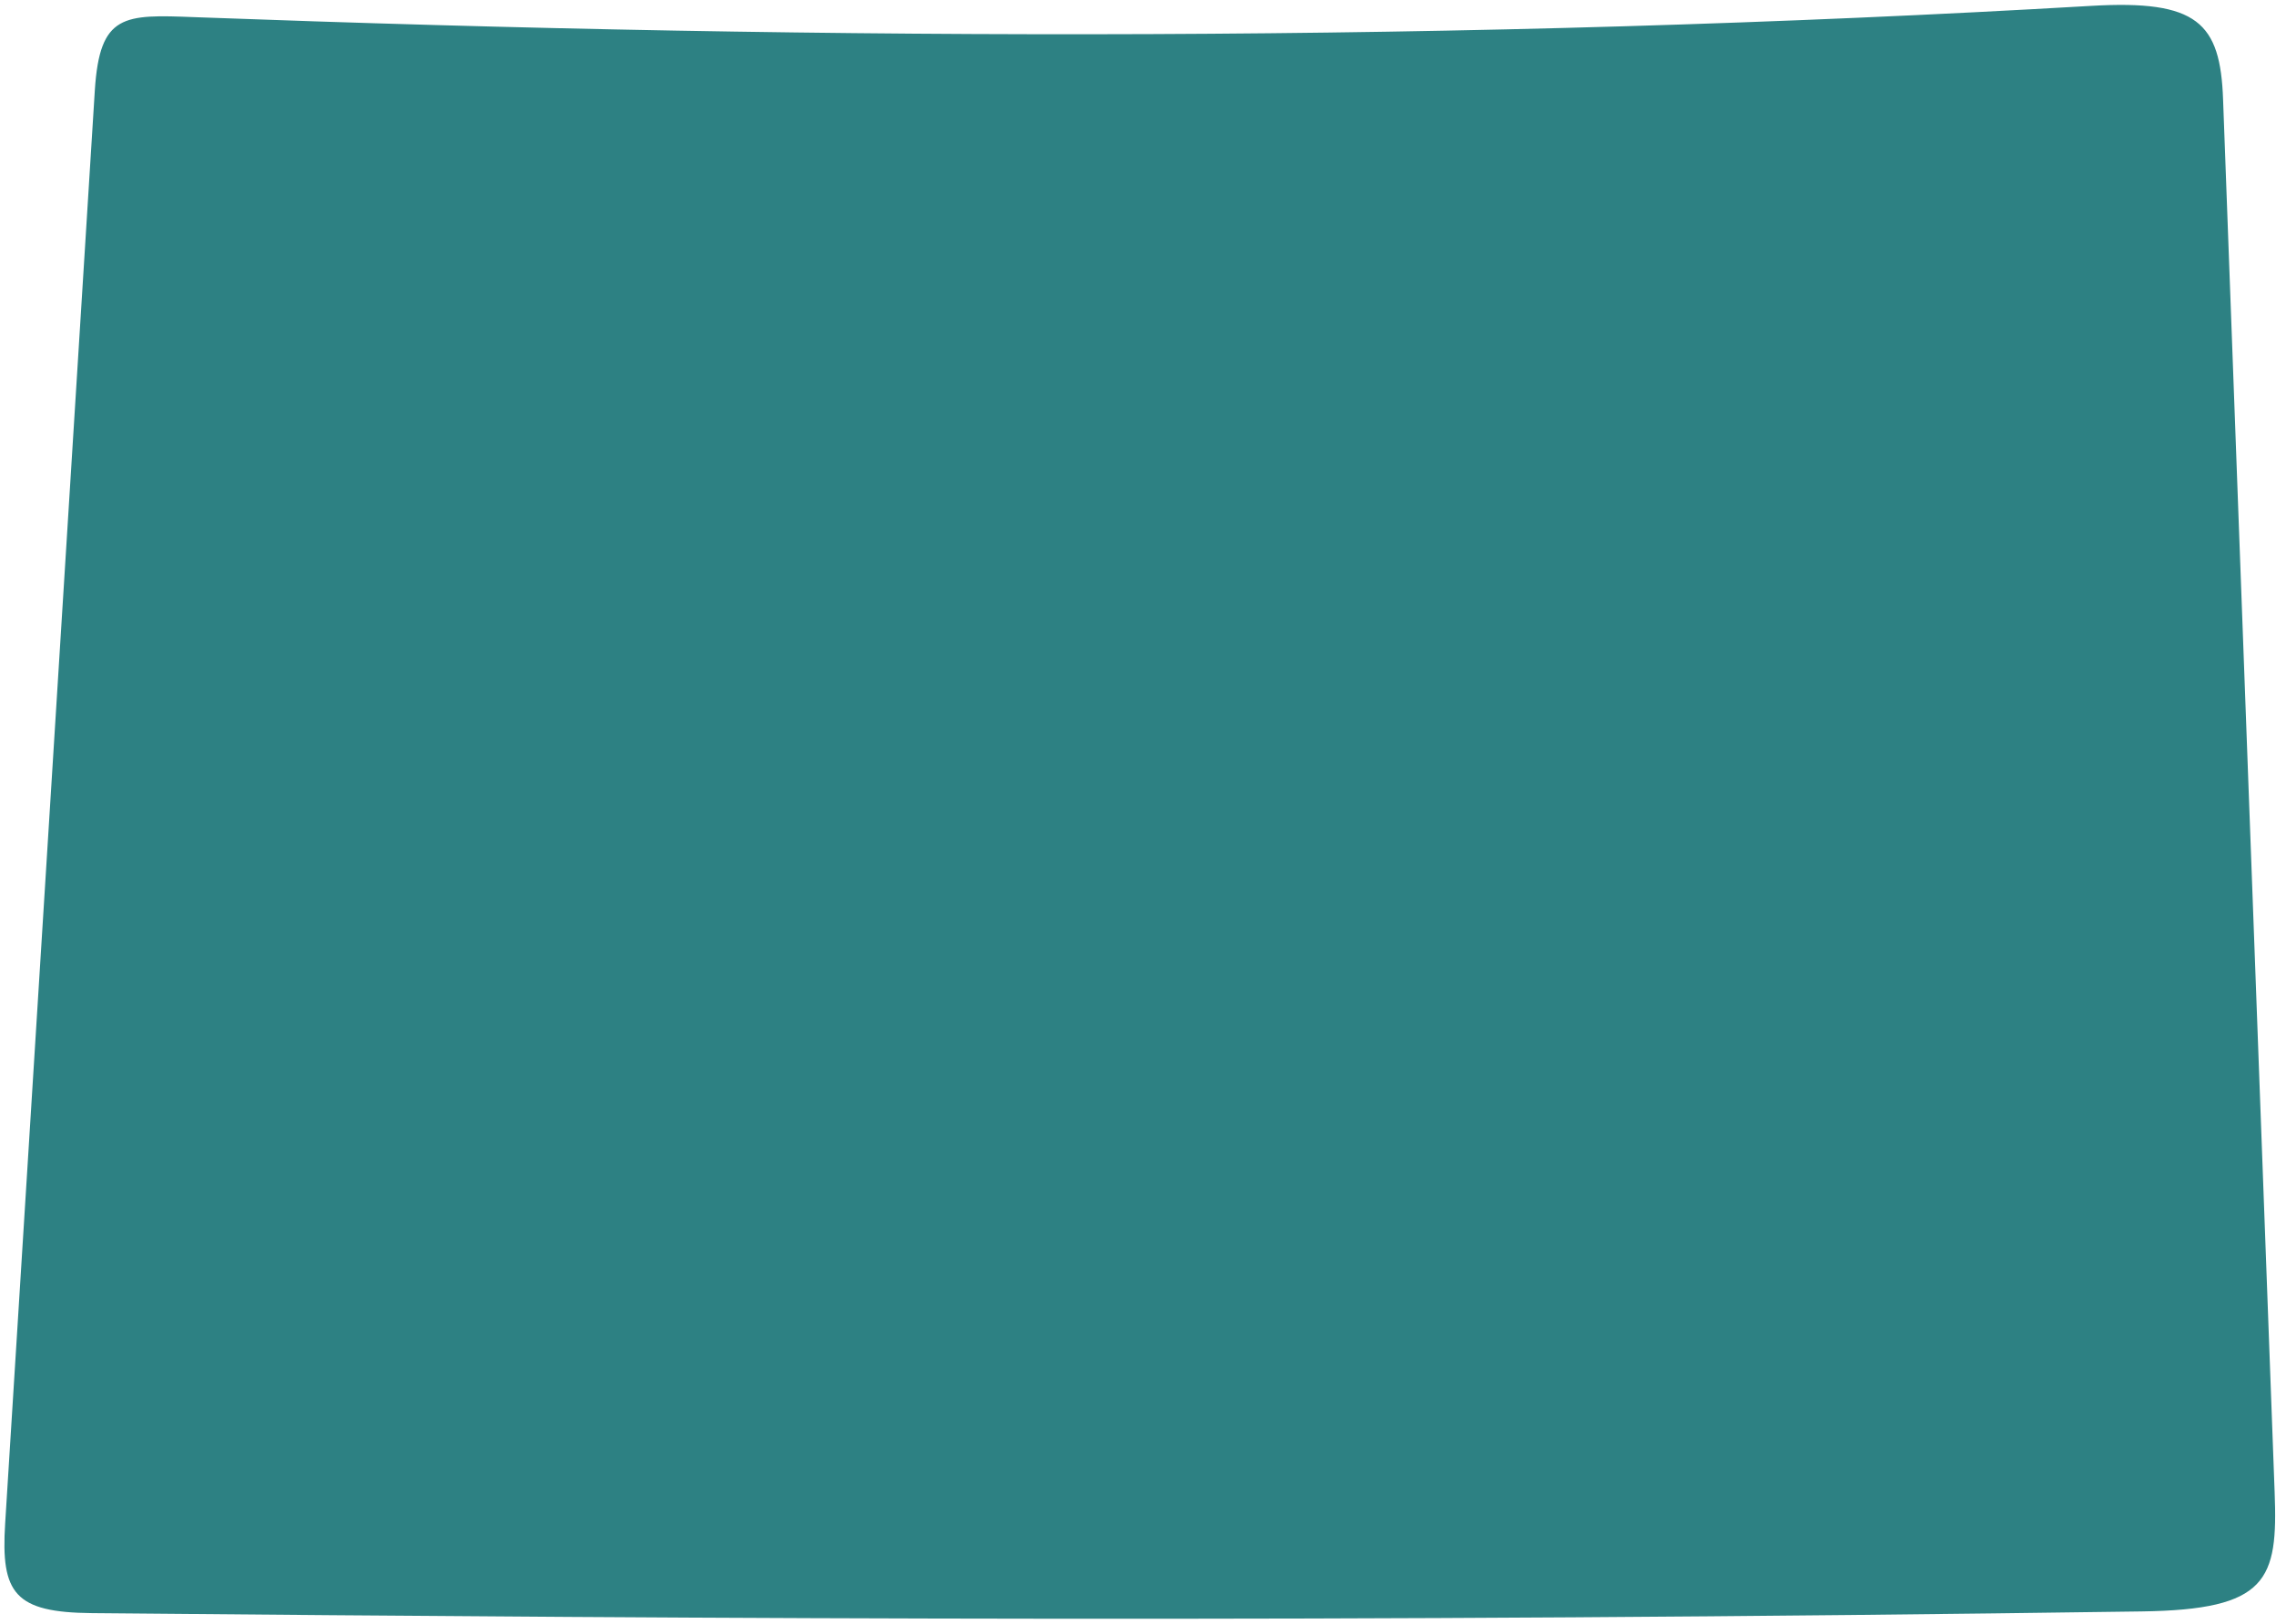 <?xml version="1.0" encoding="UTF-8" standalone="no"?><svg xmlns="http://www.w3.org/2000/svg" xmlns:xlink="http://www.w3.org/1999/xlink" fill="#2d8183" height="58.6" preserveAspectRatio="xMidYMid meet" version="1" viewBox="3.9 15.7 82.1 58.6" width="82.1" zoomAndPan="magnify"><g id="change1_1"><path d="M10.919,16.319c23.167,0.864,46.021,0.901,68.412-0.407c3.838-0.224,4.662,0.604,4.76,3.379l1.86,50.245 c0.121,3.167-0.245,4.235-4.803,4.297c-28.858,0.411-50.957,0.271-73.931,0.061c-2.786-0.025-3.292-0.708-3.131-3.233l3.235-51.709 C7.498,16.193,8.367,16.22,10.919,16.319z" fill="inherit"/></g></svg>